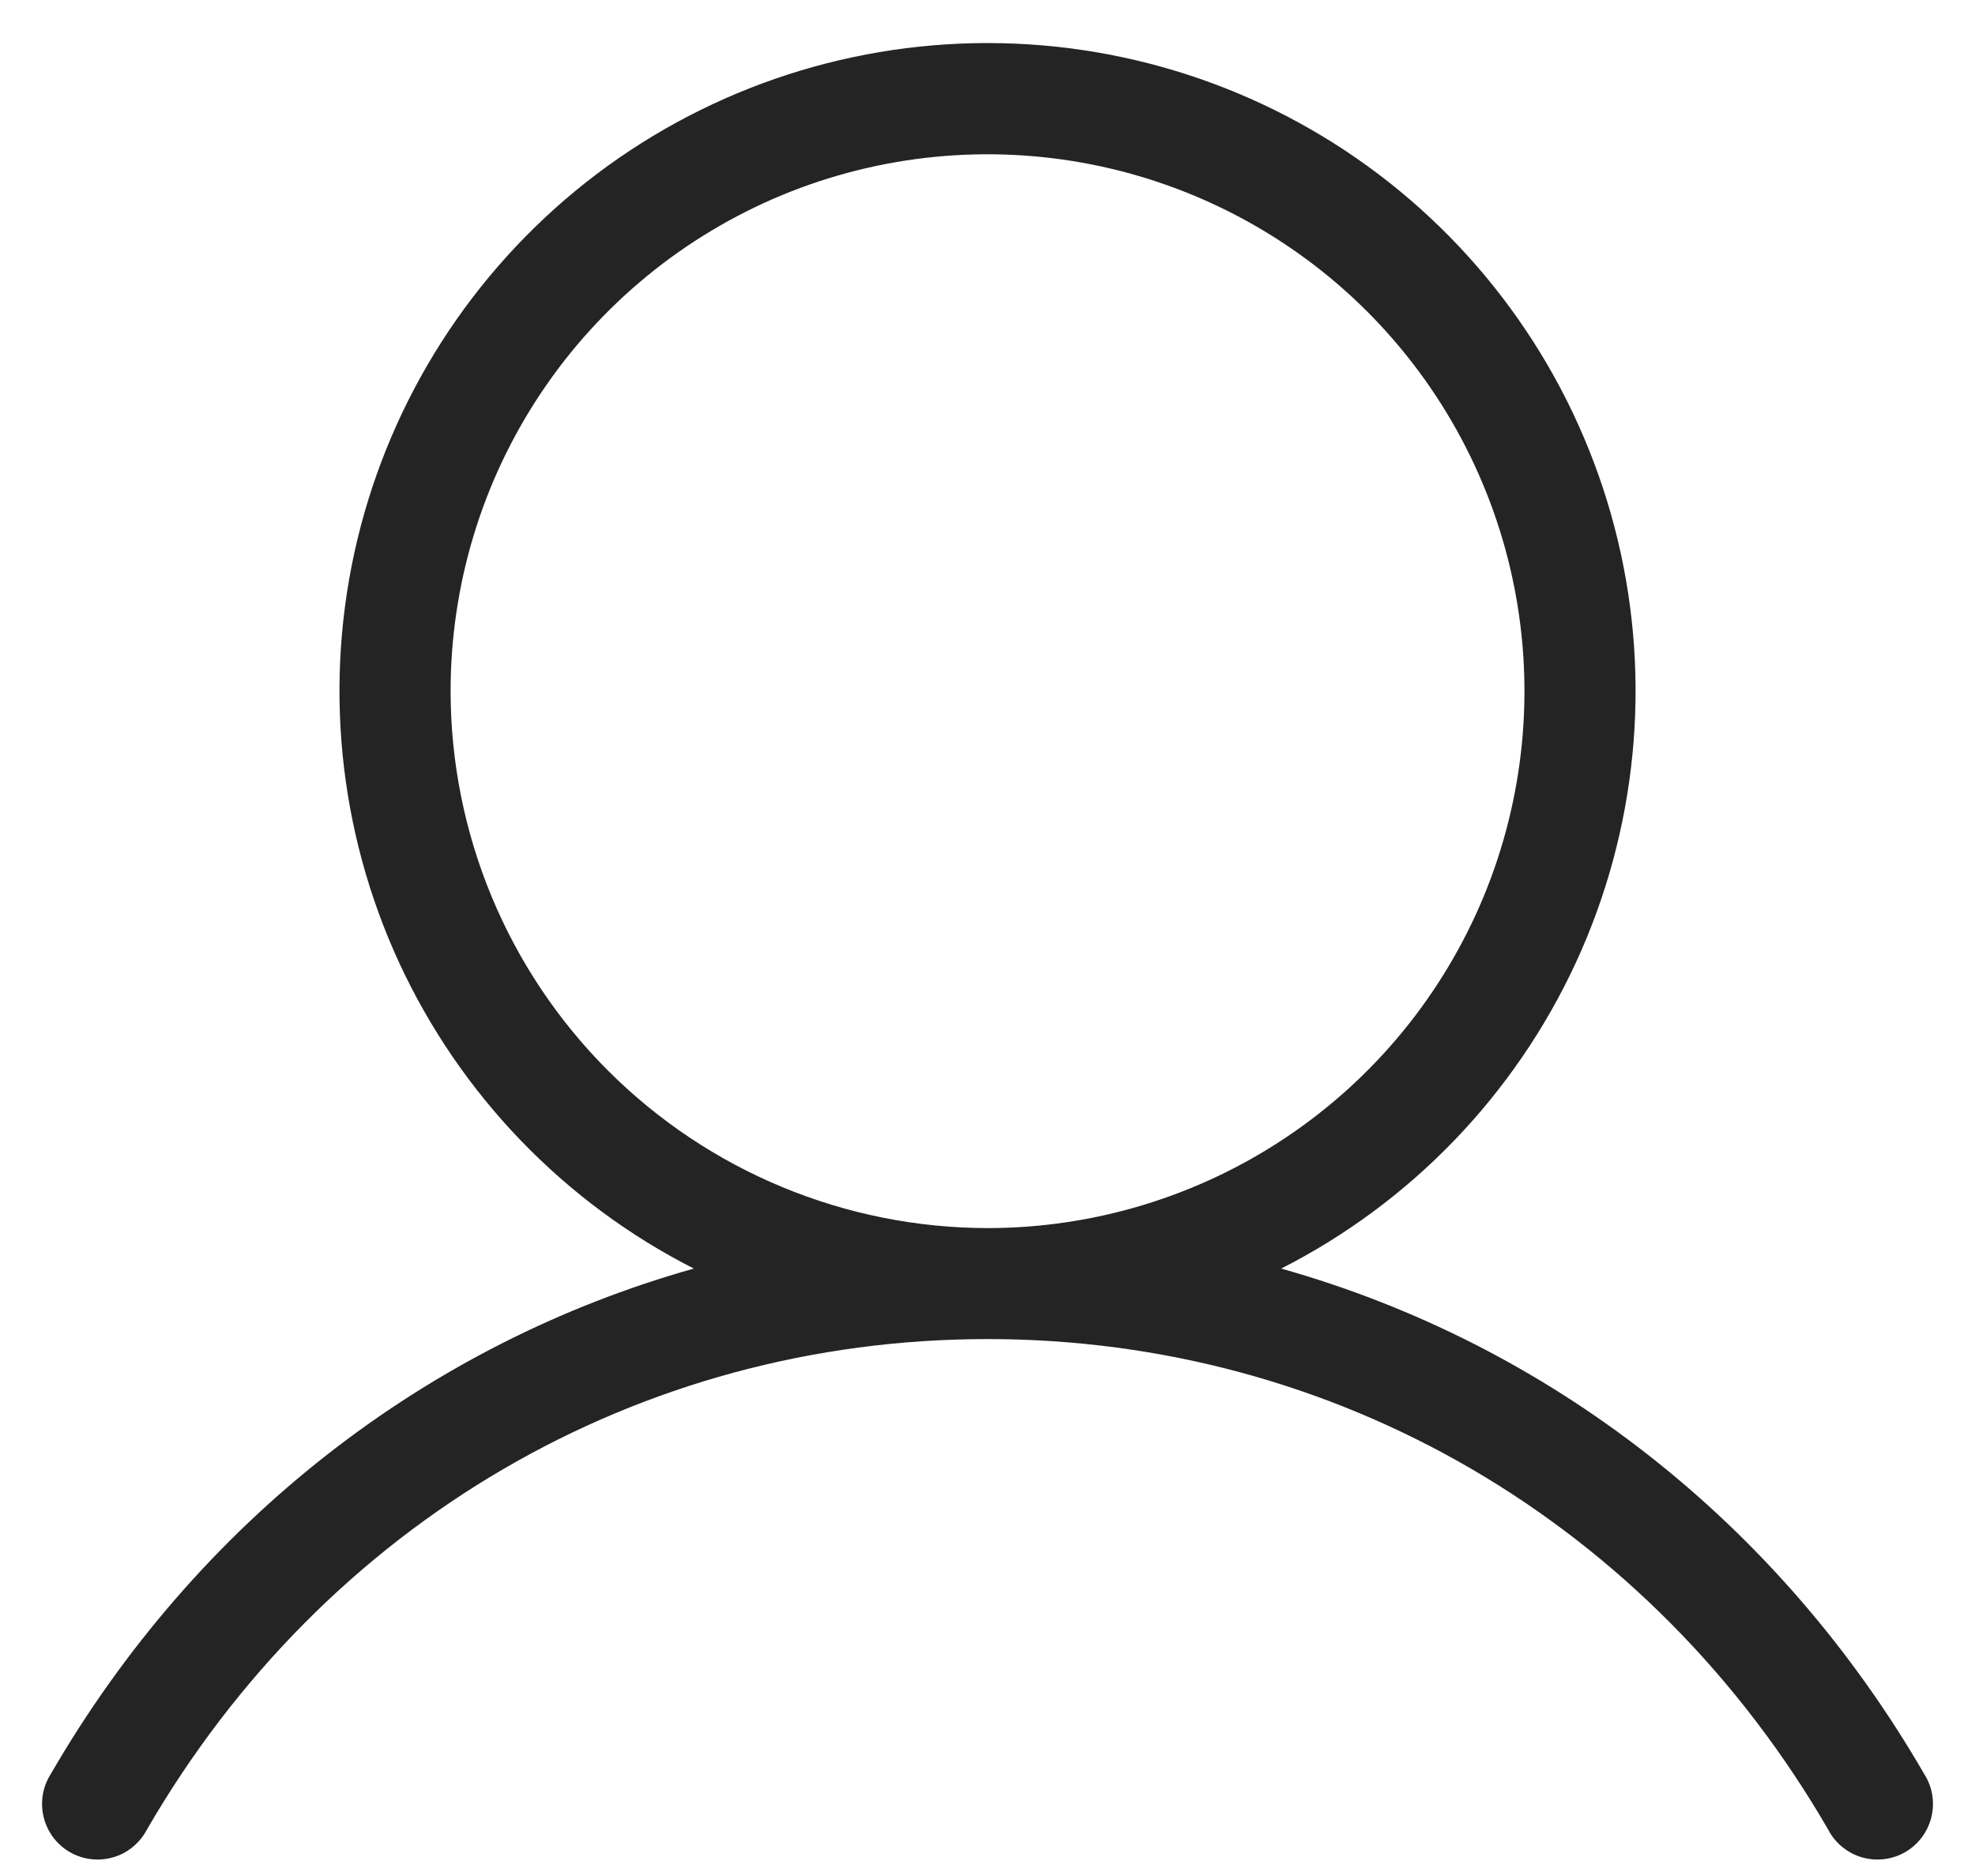 <svg width="20" height="19" viewBox="0 0 20 19" fill="none" xmlns="http://www.w3.org/2000/svg">
<path d="M19.487 17.969C18.004 15.408 15.678 13.61 12.974 12.848C14.288 12.18 15.339 11.088 15.958 9.75C16.576 8.411 16.726 6.903 16.382 5.469C16.038 4.035 15.222 2.759 14.064 1.845C12.906 0.932 11.475 0.436 10 0.436C8.525 0.436 7.094 0.932 5.936 1.845C4.778 2.759 3.962 4.035 3.618 5.469C3.275 6.903 3.424 8.411 4.042 9.75C4.661 11.088 5.712 12.18 7.026 12.848C4.323 13.609 1.996 15.407 0.513 17.969C0.473 18.033 0.445 18.104 0.433 18.179C0.421 18.254 0.424 18.331 0.442 18.404C0.46 18.478 0.493 18.547 0.538 18.608C0.584 18.669 0.641 18.72 0.707 18.758C0.772 18.796 0.845 18.82 0.92 18.829C0.996 18.838 1.072 18.832 1.145 18.811C1.218 18.79 1.286 18.754 1.344 18.706C1.403 18.658 1.451 18.599 1.487 18.531C3.288 15.42 6.469 13.562 10 13.562C13.531 13.562 16.712 15.42 18.514 18.531C18.549 18.599 18.597 18.658 18.656 18.706C18.715 18.754 18.782 18.79 18.855 18.811C18.928 18.832 19.004 18.838 19.08 18.829C19.155 18.82 19.228 18.796 19.293 18.758C19.359 18.72 19.416 18.669 19.462 18.608C19.507 18.547 19.54 18.478 19.558 18.404C19.576 18.331 19.579 18.254 19.567 18.179C19.555 18.104 19.527 18.033 19.487 17.969ZM4.563 7C4.563 5.925 4.881 4.873 5.479 3.979C6.076 3.085 6.926 2.388 7.919 1.976C8.913 1.565 10.006 1.457 11.061 1.667C12.116 1.877 13.085 2.395 13.845 3.155C14.605 3.916 15.123 4.884 15.333 5.939C15.543 6.994 15.435 8.087 15.024 9.081C14.612 10.074 13.915 10.924 13.021 11.521C12.127 12.119 11.075 12.438 10 12.438C8.558 12.436 7.176 11.862 6.157 10.843C5.138 9.824 4.564 8.442 4.563 7Z" fill="#242424"/>
</svg>
